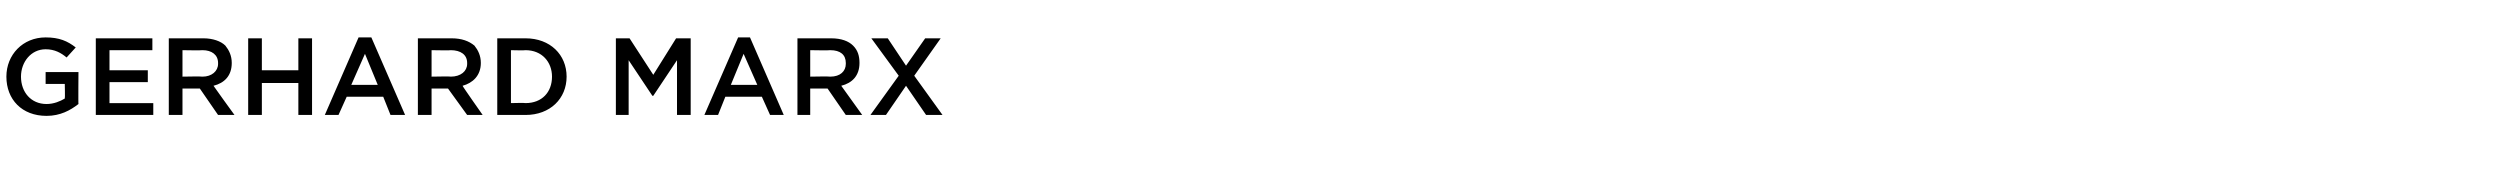 <?xml version="1.0" standalone="no"?><!DOCTYPE svg PUBLIC "-//W3C//DTD SVG 1.1//EN" "http://www.w3.org/Graphics/SVG/1.1/DTD/svg11.dtd"><svg xmlns="http://www.w3.org/2000/svg" version="1.1" width="274px" height="19.4px" viewBox="0 -3 274 19.4" style="top:-3px"><desc>Gerhard Marx</desc><defs/><g id="Polygon18727"><path d="m.7 5.4C.7 3 2.5 1.1 5 1.1c1.5 0 2.4.4 3.3 1.1l-1 1.1C6.7 2.8 6 2.4 5 2.4c-1.6 0-2.7 1.4-2.7 3c0 1.7 1.1 3 2.8 3c.8 0 1.5-.3 2-.6c.04-.04 0-1.6 0-1.6H5V4.9h3.6s-.03 3.54 0 3.5c-.9.7-2 1.3-3.5 1.3C2.4 9.7.7 7.9.7 5.4zm9.8-4.2h6.2v1.3H12v2.2h4.2v1.3H12v2.3h4.8v1.3h-6.3V1.2zm8 0h3.8c1 0 1.9.3 2.4.8c.4.5.7 1.1.7 1.9c0 1.4-.8 2.2-2 2.5c-.01.02 2.3 3.2 2.3 3.2h-1.8l-2-2.9H20v2.9h-1.5V1.2zm3.7 4.2c1 0 1.7-.6 1.7-1.4v-.1c0-.9-.7-1.4-1.7-1.4c-.05.04-2.2 0-2.2 0v2.9s2.16-.04 2.2 0zm5-4.2h1.5v3.5h4V1.2h1.5v8.4h-1.5V6.1h-4v3.5h-1.5V1.2zm12.1-.1h1.4l3.7 8.5h-1.6l-.8-2h-4l-.9 2h-1.5l3.7-8.5zm2.1 5.2L40 2.9l-1.5 3.4h2.9zm4.4-5.1h3.7c1.1 0 1.9.3 2.5.8c.4.5.7 1.1.7 1.9c0 1.4-.9 2.2-2 2.5c-.04.02 2.2 3.2 2.2 3.2h-1.7l-2.1-2.9h-1.8v2.9h-1.5V1.2zm3.6 4.2c1.1 0 1.8-.6 1.8-1.4v-.1c0-.9-.7-1.4-1.8-1.4c.03.04-2.1 0-2.1 0v2.9s2.14-.04 2.1 0zm5.1-4.2h3.1c2.7 0 4.5 1.8 4.5 4.2c0 2.4-1.8 4.2-4.5 4.2h-3.1V1.2zm3.1 7.1c1.8 0 2.9-1.2 2.9-2.9c0-1.6-1.1-2.9-2.9-2.9c.01.04-1.6 0-1.6 0v5.8s1.61-.04 1.6 0zm9.9-7.1h1.5l2.6 4l2.5-4h1.6v8.4h-1.5v-6l-2.6 3.9h-.1l-2.6-3.9v6h-1.4V1.2zm13.4-.1h1.3l3.7 8.5h-1.5l-.9-2h-4l-.8 2h-1.5l3.7-8.5zM83 6.3l-1.5-3.4l-1.4 3.4h2.9zm4.4-5.1h3.7c1.1 0 1.9.3 2.4.8c.5.5.7 1.1.7 1.9c0 1.4-.8 2.2-2 2.5l2.3 3.2h-1.8l-2-2.9h-1.9v2.9h-1.4V1.2zM91 5.4c1.1 0 1.7-.6 1.7-1.4v-.1c0-.9-.6-1.4-1.7-1.4c-.02.04-2.2 0-2.2 0v2.9s2.2-.04 2.2 0zm7.5-.1l-3-4.1h1.8l2 3l2.1-3h1.7l-2.9 4.1l3.1 4.3h-1.8l-2.2-3.2l-2.2 3.2h-1.7l3.1-4.3z" stroke="none" fill="#000"/></g></svg>